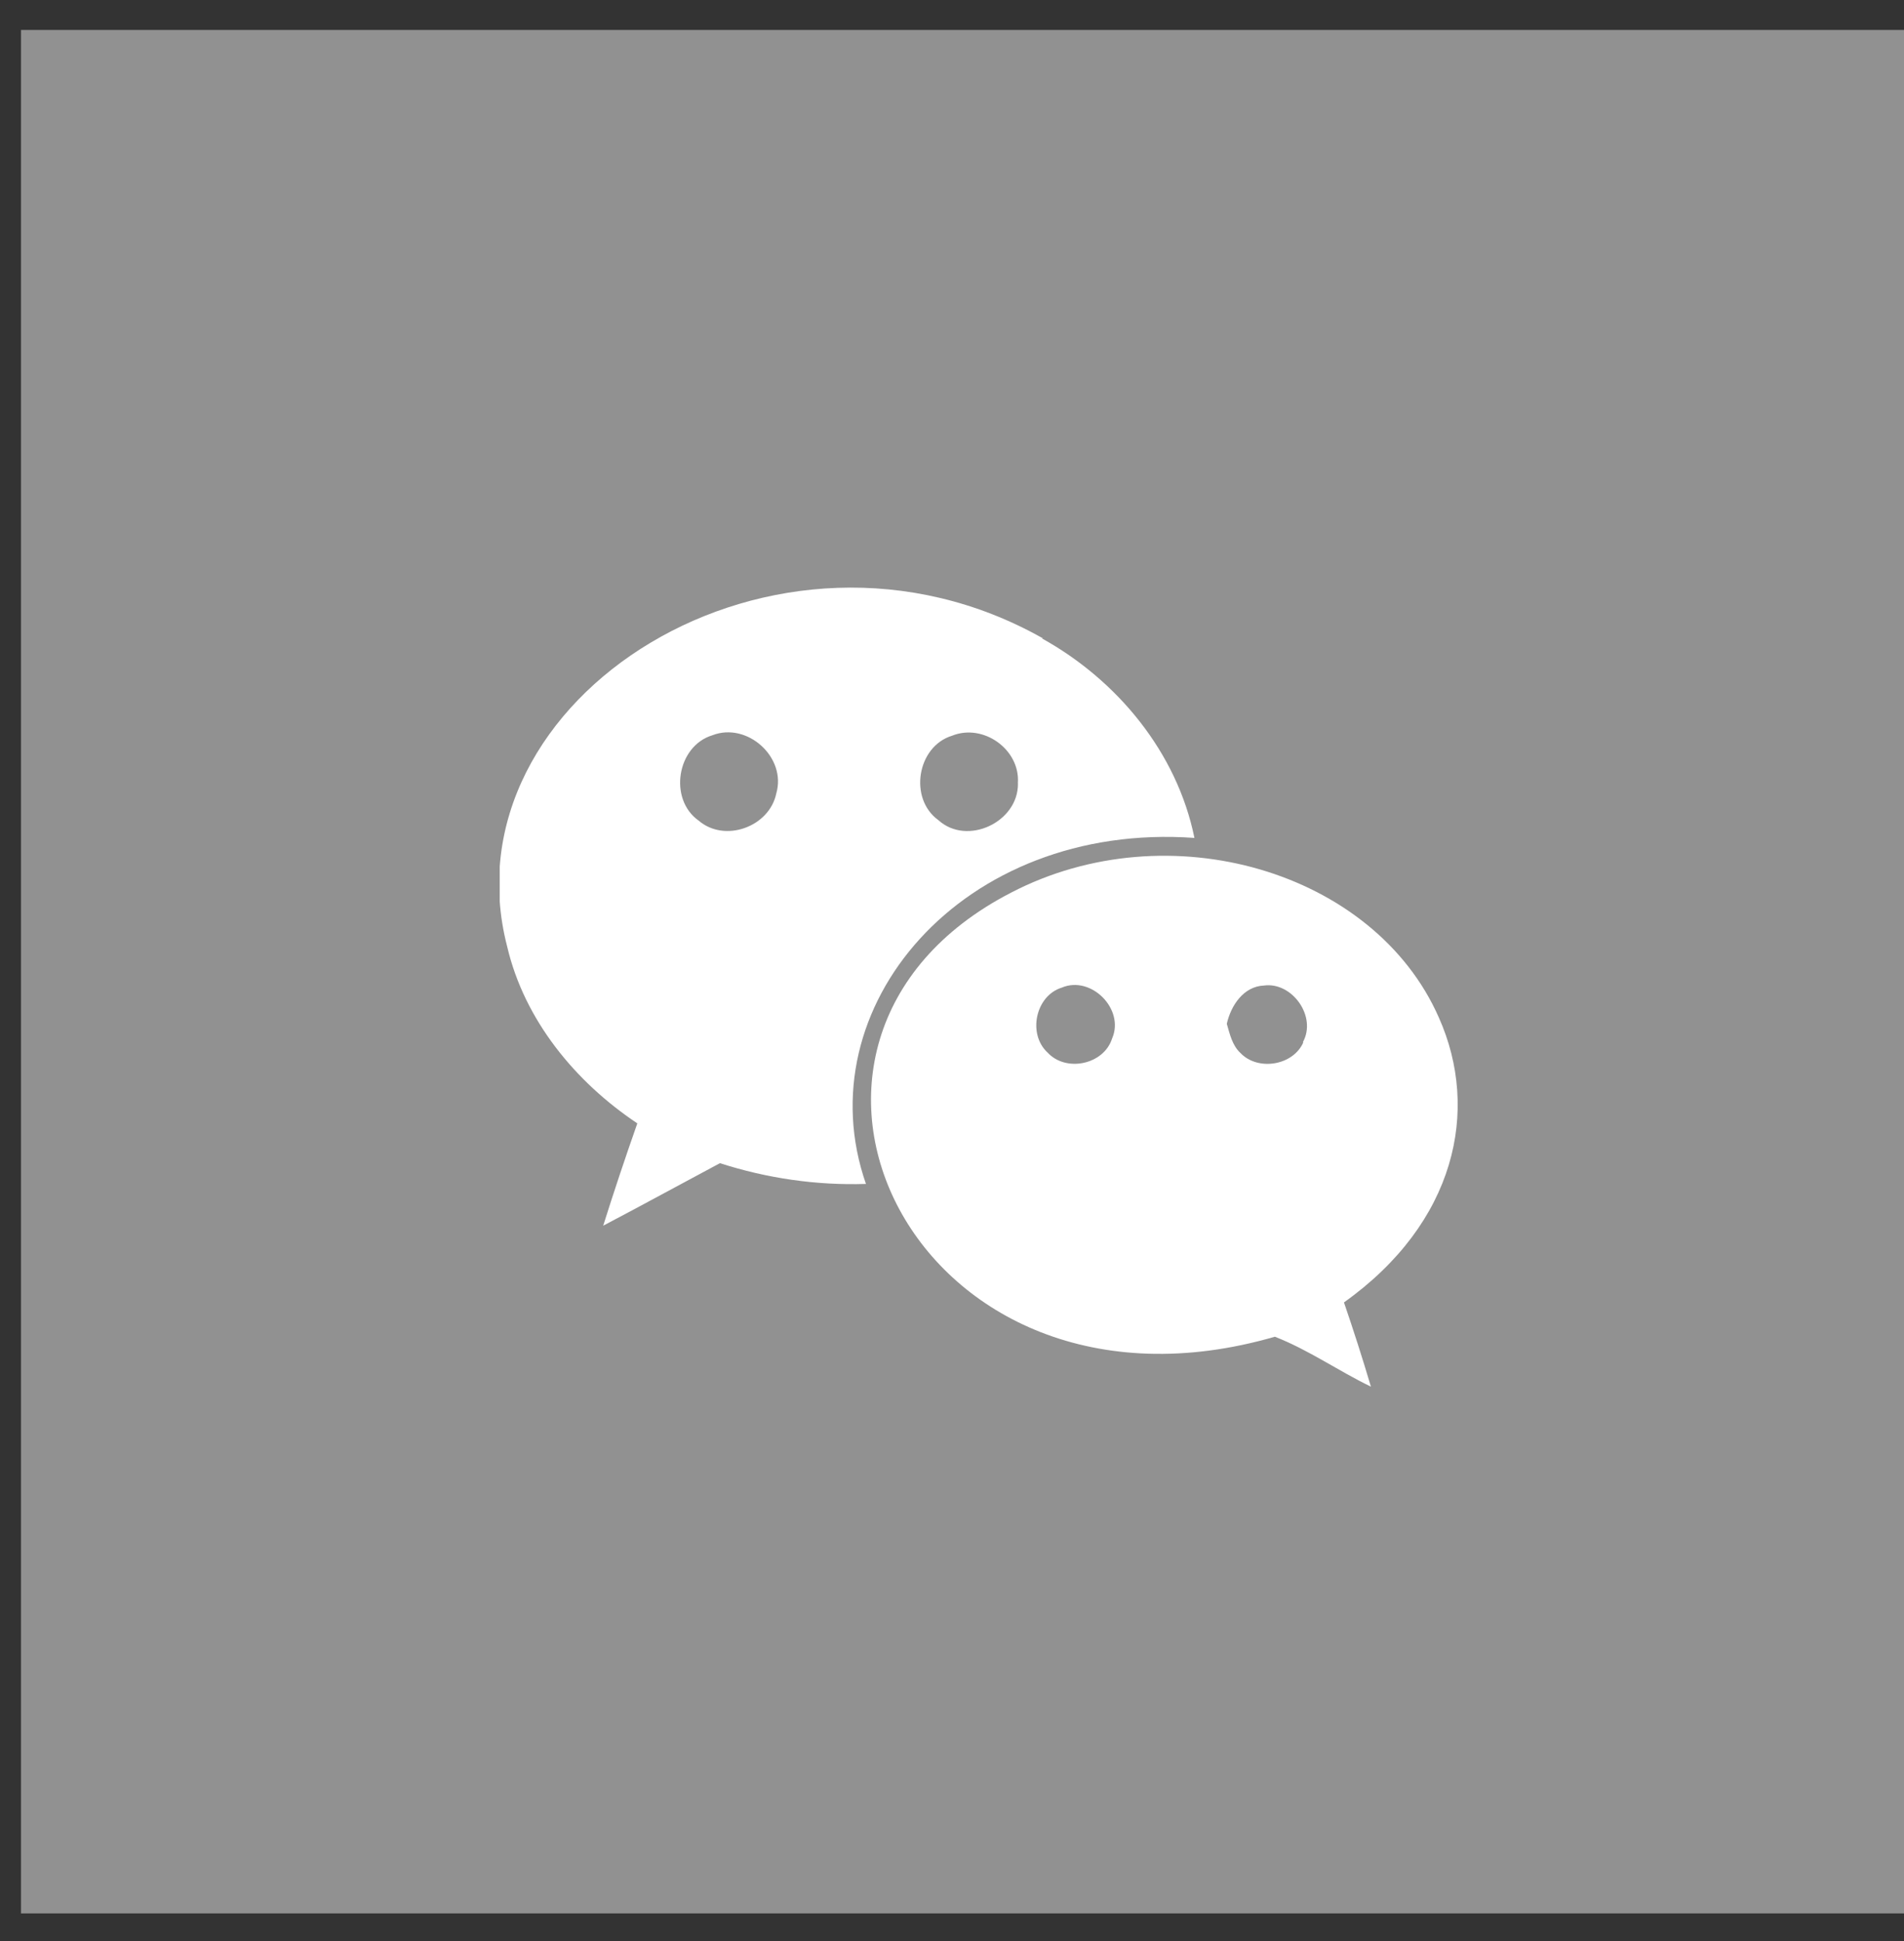 <svg width="52" height="53" viewBox="0 0 52 53" fill="none" xmlns="http://www.w3.org/2000/svg">
<rect x="0" y="0" width="52" height="53" fill="#333333" stroke="none"/>
<rect opacity="0.46" x="0.573" y="0.818" width="51.427" height="51.427" fill="white"/>
<g clip-path="url(#clip0_126_550)">
<path d="M27.616 24.372C19.725 28.438 24.974 39.347 34.818 36.499C35.735 36.856 36.552 37.433 37.441 37.862C37.212 37.089 36.966 36.324 36.705 35.562C39.756 33.389 40.425 30.313 39.297 27.785C37.536 23.779 31.914 22.138 27.616 24.372ZM30.372 28.357C30.145 29.071 29.113 29.284 28.613 28.742C28.061 28.239 28.276 27.19 29 26.966C29.799 26.628 30.723 27.555 30.372 28.357ZM35.581 28.459H35.596C35.316 29.099 34.353 29.249 33.88 28.754C33.652 28.544 33.586 28.23 33.505 27.955C33.618 27.454 33.962 26.934 34.518 26.91C35.286 26.803 35.974 27.756 35.581 28.459Z" fill="white"/>
<path d="M32.621 22.879C32.146 20.543 30.512 18.57 28.455 17.431H28.484C21.184 13.306 12.095 19.059 13.851 25.845C14.323 27.858 15.716 29.546 17.406 30.673C17.079 31.602 16.768 32.532 16.474 33.467C17.536 32.91 18.599 32.327 19.662 31.76C20.937 32.171 22.293 32.371 23.65 32.327C21.974 27.52 26.272 22.427 32.621 22.879ZM26 20.089C26.855 19.744 27.866 20.465 27.799 21.385L27.801 21.398C27.81 22.45 26.412 23.106 25.627 22.393C24.814 21.807 25.044 20.383 26 20.089ZM21.201 21.665C21.013 22.578 19.794 23.02 19.08 22.406C18.253 21.821 18.485 20.371 19.456 20.076C20.407 19.707 21.488 20.677 21.201 21.665Z" fill="white"/>
</g>
<defs>
<clipPath id="clip0_126_550">
<rect width="26.149" height="26.149" fill="white" transform="translate(13.648 13.893)"/>
</clipPath>
</defs>
</svg>
